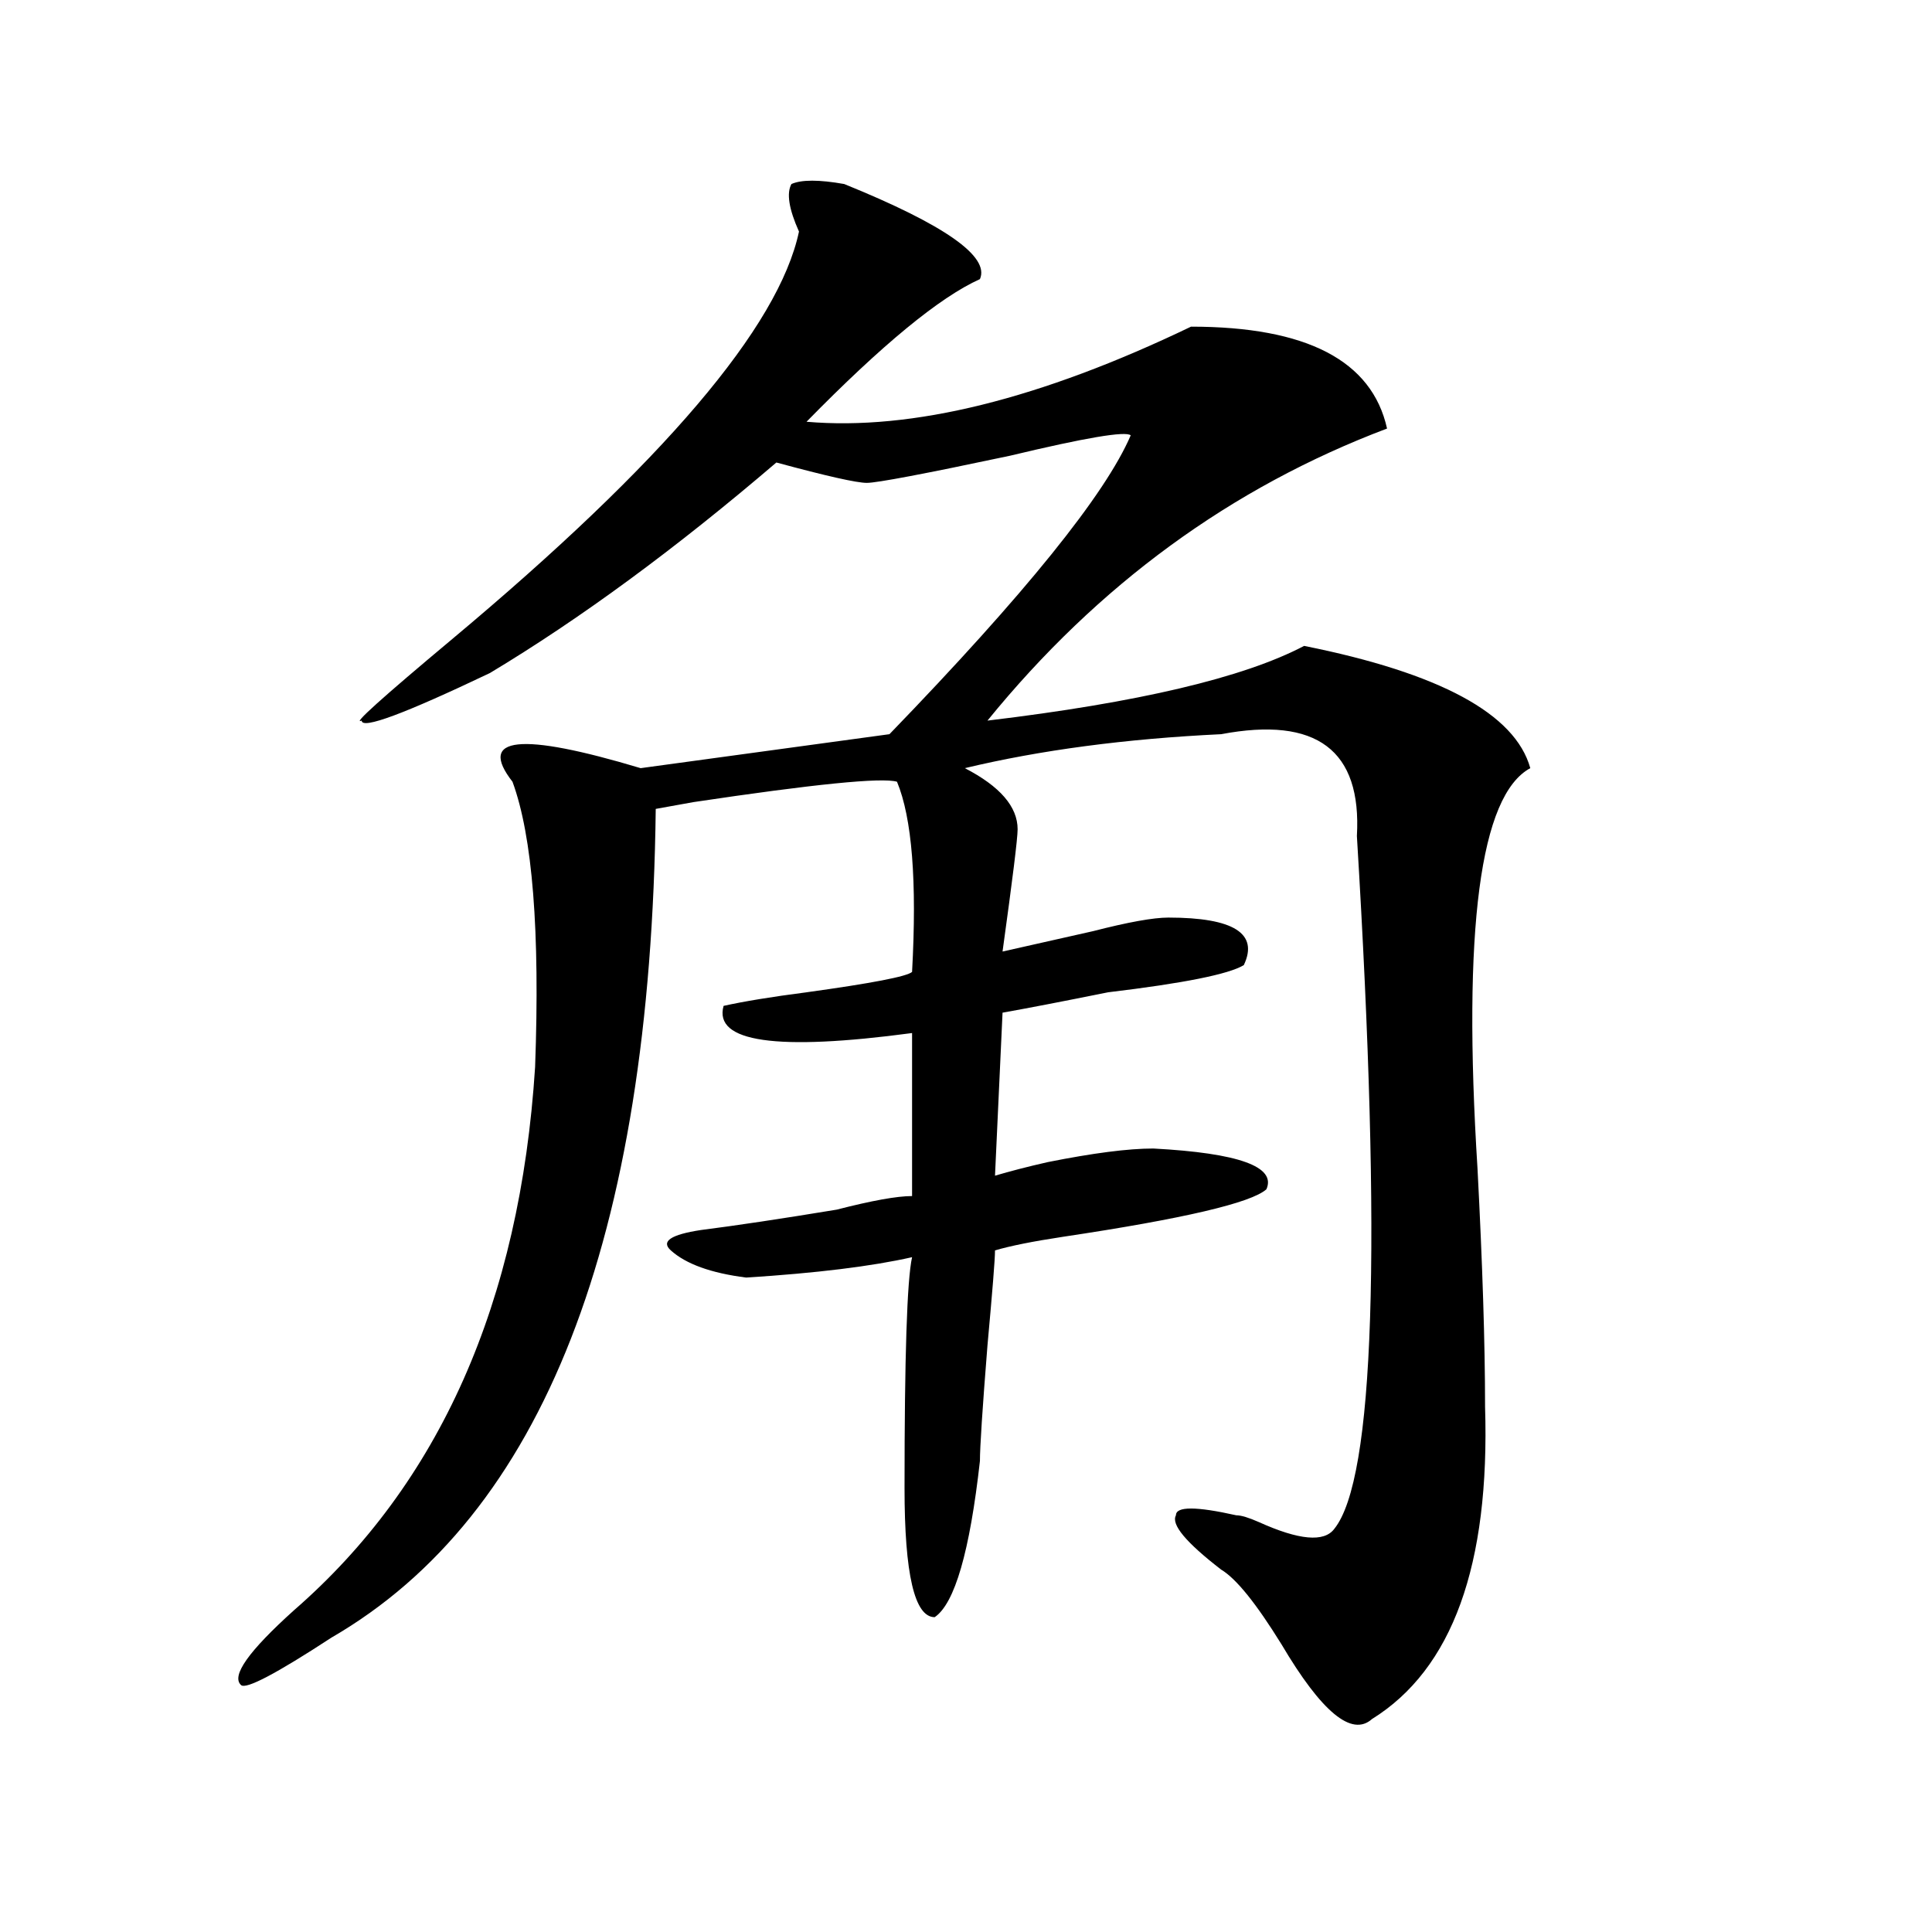<?xml version="1.0" encoding="utf-8"?>
<!-- Generator: Adobe Illustrator 16.0.0, SVG Export Plug-In . SVG Version: 6.00 Build 0)  -->
<!DOCTYPE svg PUBLIC "-//W3C//DTD SVG 1.1//EN" "http://www.w3.org/Graphics/SVG/1.1/DTD/svg11.dtd">
<svg version="1.1" id="图层_1" xmlns="http://www.w3.org/2000/svg" xmlns:xlink="http://www.w3.org/1999/xlink" x="0px" y="0px"
	 width="1000px" height="1000px" viewBox="0 0 1000 1000" enable-background="new 0 0 1000 1000" xml:space="preserve">
<path d="M436.965,95.25c52.011,21.094,75.425,37.518,70.242,49.219c-20.853,9.393-50.73,34.003-89.754,73.828
	c54.633,4.724,120.973-11.7,199.02-49.219c59.815,0,93.656,17.578,101.461,52.734c-80.669,30.487-149.63,80.859-206.824,151.172
	c78.047-9.339,132.68-22.247,163.898-38.672c70.242,14.063,109.266,35.156,117.07,63.281
	c-26.036,14.063-35.121,83.222-27.316,207.422c2.562,49.219,3.902,90.253,3.902,123.047c2.562,82.067-16.95,135.9-58.535,161.719
	c-10.427,9.338-26.036-3.516-46.828-38.672c-13.048-21.094-23.414-34.003-31.219-38.672c-18.231-14.063-26.036-23.401-23.414-28.125
	c0-4.669,10.366-4.669,31.219,0c2.562,0,6.464,1.208,11.707,3.516c20.792,9.394,33.78,10.547,39.023,3.516
	c20.792-25.763,24.694-145.294,11.707-358.594c2.562-44.495-20.853-62.073-70.242-52.734c-49.45,2.362-93.656,8.239-132.68,17.578
	c18.171,9.394,27.316,19.94,27.316,31.641c0,4.724-2.622,25.817-7.805,63.281c10.366-2.308,25.976-5.823,46.828-10.547
	c18.171-4.669,31.219-7.031,39.023-7.031c33.78,0,46.828,8.239,39.023,24.609c-7.805,4.724-31.219,9.394-70.242,14.063
	c-23.414,4.724-41.646,8.239-54.633,10.547l-3.902,84.375c7.805-2.308,16.89-4.669,27.316-7.031
	c23.414-4.669,41.585-7.031,54.633-7.031c44.206,2.362,63.718,9.394,58.535,21.094c-7.805,7.031-42.926,15.271-105.363,24.609
	c-15.609,2.362-27.316,4.724-35.121,7.031c0,4.724-1.341,21.094-3.902,49.219c-2.622,32.849-3.902,52.734-3.902,59.766
	c-5.243,46.911-13.048,73.828-23.414,80.859c-10.427,0-15.609-22.303-15.609-66.797c0-67.95,1.28-107.776,3.902-119.531
	c-20.853,4.724-49.45,8.239-85.852,10.547c-18.231-2.308-31.219-7.031-39.023-14.063c-5.243-4.669,0-8.185,15.609-10.547
	c18.171-2.308,41.585-5.823,70.242-10.547c18.171-4.669,31.219-7.031,39.023-7.031v-84.375
	c-70.242,9.394-102.802,4.724-97.559-14.063c10.366-2.308,24.694-4.669,42.926-7.031c33.78-4.669,52.011-8.185,54.633-10.547
	c2.562-46.856,0-79.651-7.805-98.438c-7.805-2.308-42.926,1.208-105.363,10.547l-19.512,3.516
	c-2.622,222.692-58.535,365.625-167.801,428.906c-28.657,18.731-44.267,26.916-46.828,24.609
	c-5.243-4.725,3.902-17.578,27.316-38.672c75.425-65.589,117.07-159.356,124.875-281.25c2.562-70.313-1.341-119.531-11.707-147.656
	c-18.231-23.401,3.902-25.763,66.34-7.031l128.777-17.578c70.242-72.62,111.827-124.2,124.875-154.688
	c-2.622-2.308-23.414,1.208-62.438,10.547c-44.267,9.394-68.962,14.063-74.145,14.063c-5.243,0-20.853-3.516-46.828-10.547
	c-52.071,44.55-101.461,80.859-148.289,108.984c-44.267,21.094-66.34,29.333-66.34,24.609c-5.243,2.362,10.366-11.7,46.828-42.188
	c109.266-91.406,169.081-161.719,179.508-210.938c-5.243-11.701-6.524-19.886-3.902-24.609
	C414.831,92.942,423.917,92.942,436.965,95.25z"/>
</svg>
